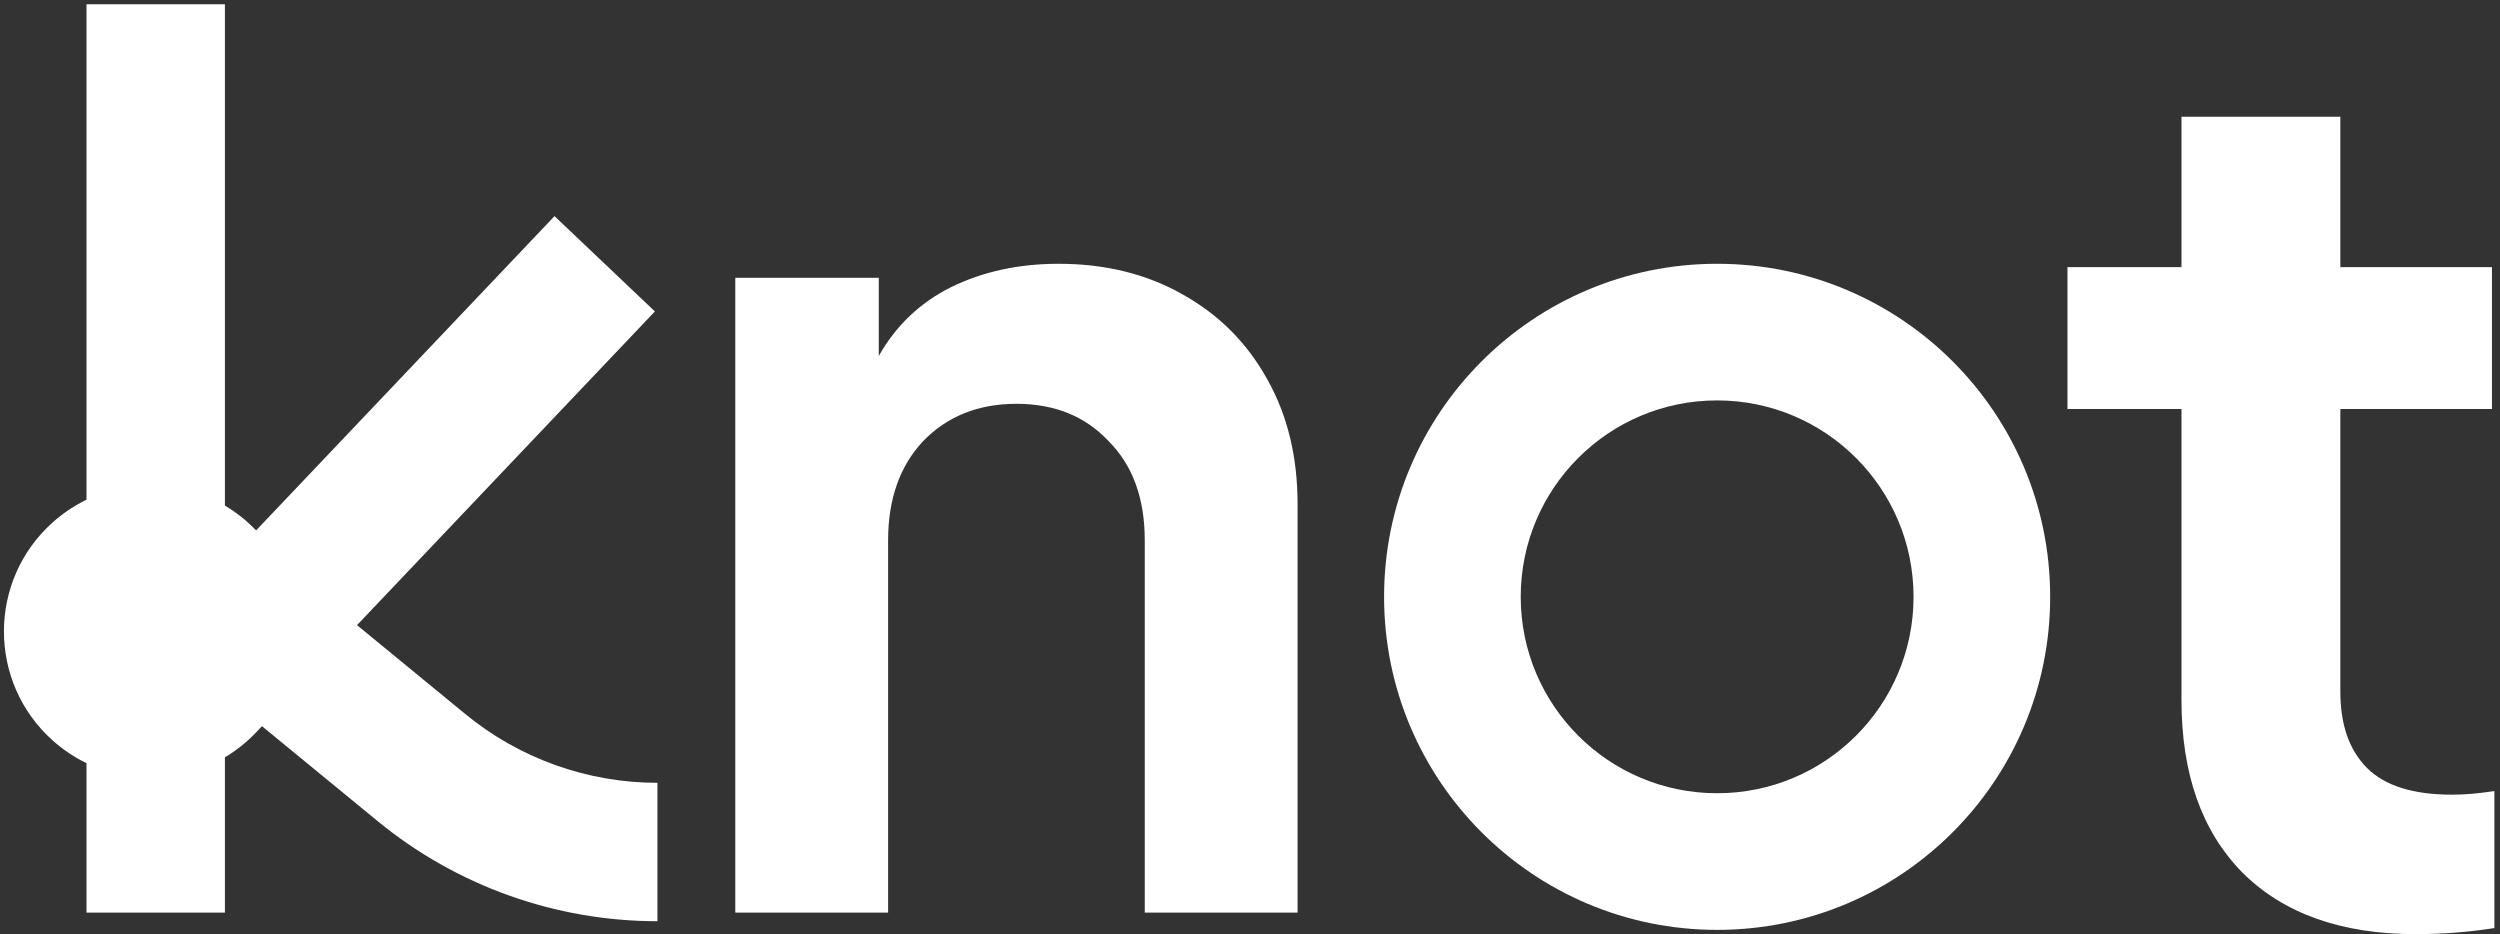 <svg width="289" height="108" viewBox="0 0 289 108" fill="none" xmlns="http://www.w3.org/2000/svg">
<rect x="0" y="0" width="289" height="108" fill="#333333" stroke="none"/>
<path fill-rule="evenodd" clip-rule="evenodd" d="M198.5 91.698C211.04 91.698 221.205 81.533 221.205 68.993C221.205 56.453 211.04 46.288 198.5 46.288C185.96 46.288 175.795 56.453 175.795 68.993C175.795 81.533 185.96 91.698 198.5 91.698ZM198.5 107.493C219.763 107.493 237 90.256 237 68.993C237 47.73 219.763 30.493 198.5 30.493C177.237 30.493 160 47.73 160 68.993C160 90.256 177.237 107.493 198.5 107.493Z" fill="white"/>
<path d="M279.237 107.986C282.321 107.986 285.359 107.753 288.35 107.285V91.443C286.574 91.724 284.938 91.864 283.443 91.864C278.956 91.864 275.685 90.836 273.629 88.779C271.573 86.723 270.544 83.779 270.544 79.947V47.281H288.069V30.878H270.544V13.493H252.179V19.381C252.179 26.526 252.179 30.878 252.179 30.878H239V47.281H252.179V80.928C252.179 89.434 254.515 96.07 259.188 100.836C263.955 105.603 270.638 107.986 279.237 107.986Z" fill="white"/>
<path d="M85 105.493H102.666V62.463C102.666 57.697 104.015 53.874 106.712 50.997C109.499 48.119 113.095 46.68 117.5 46.68C121.905 46.68 125.456 48.119 128.154 50.997C130.941 53.785 132.334 57.606 132.334 62.463V105.493H150V58.281C150 52.795 148.831 47.984 146.494 43.847C144.156 39.621 140.875 36.339 136.649 34C132.514 31.662 127.749 30.493 122.355 30.493C117.77 30.493 113.634 31.392 109.948 33.191C106.352 34.99 103.565 37.642 101.587 41.15V32.112H85V105.493Z" fill="white"/>
<path fill-rule="evenodd" clip-rule="evenodd" d="M26 58.445L26 0.493H10L10 57.765C8.613 58.437 7.296 59.311 6.091 60.389C-1.424 67.112 -1.424 78.875 6.091 85.599C7.296 86.676 8.613 87.55 10 88.222L10 105.493H26L26 87.542C27.354 86.738 28.617 85.731 29.743 84.521L30.28 83.945L43.644 94.914C52.765 102.401 64.2 106.493 76 106.493L76 90.493C67.902 90.493 60.055 87.685 53.795 82.547L41.271 72.266L75.705 36.002L64.102 24.985L29.603 61.317C28.512 60.174 27.298 59.216 26 58.445Z" fill="white"/>
</svg>
